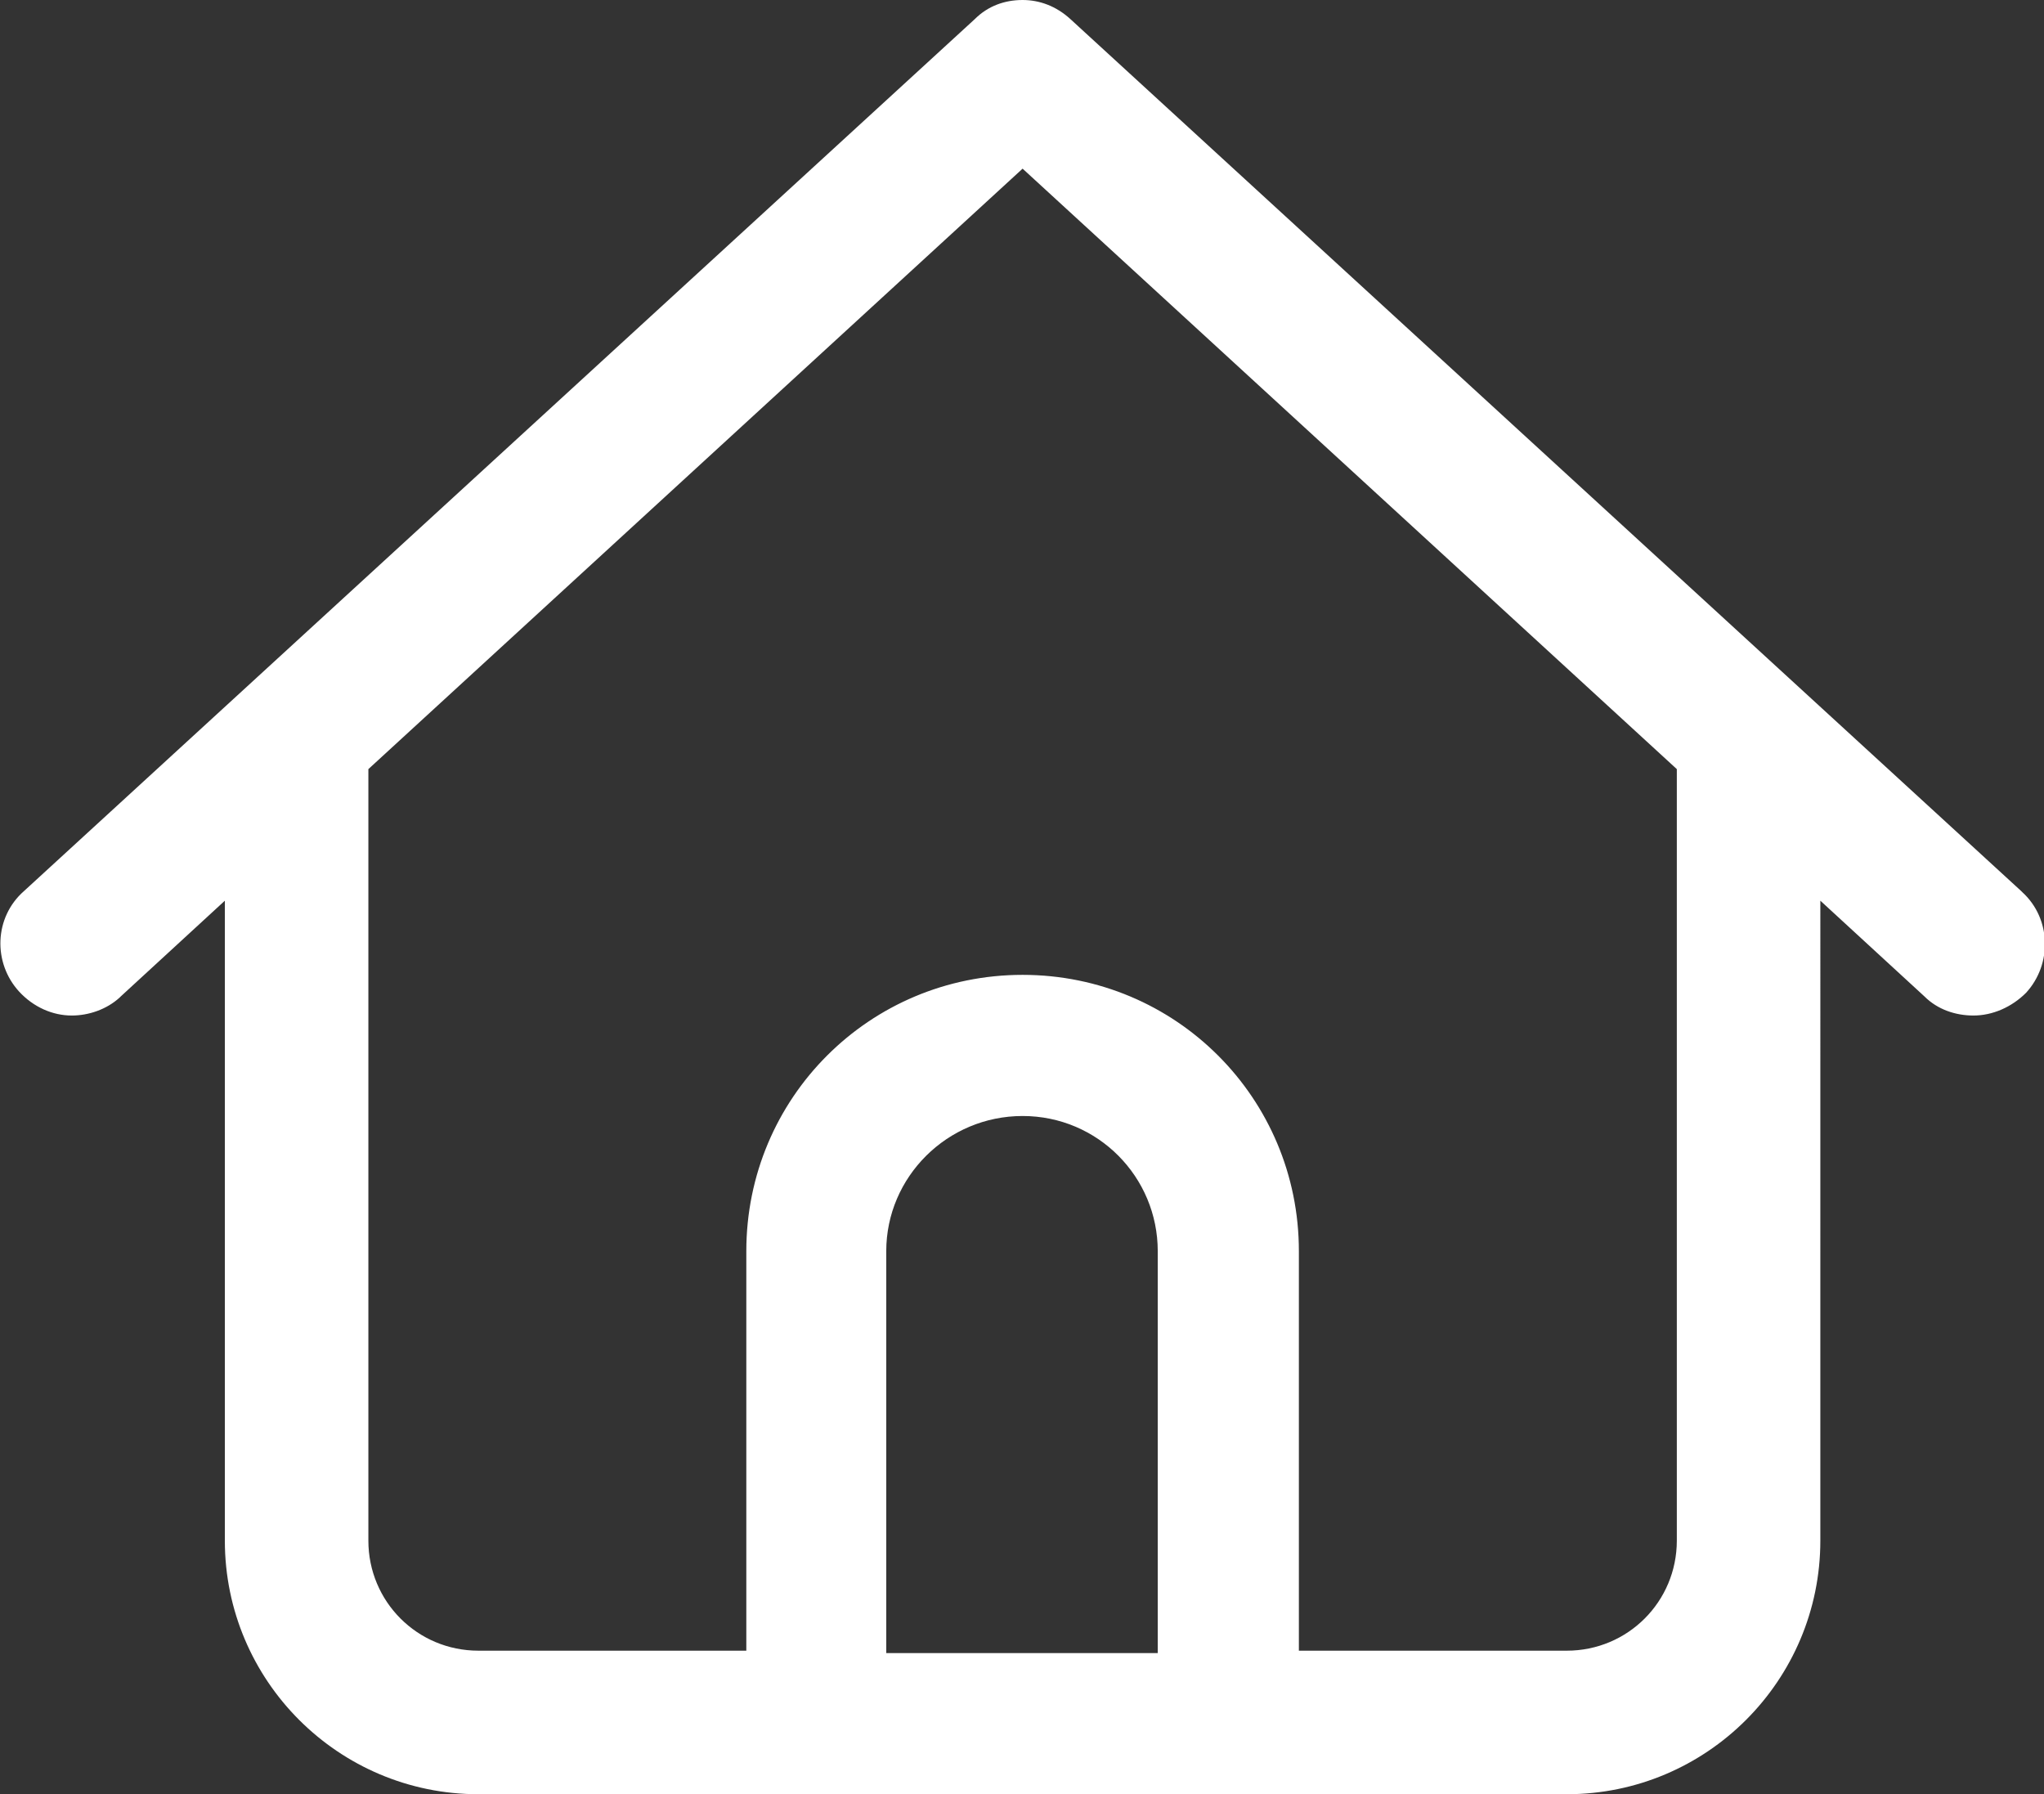 <?xml version="1.0" encoding="utf-8"?>
<!-- Generator: Adobe Illustrator 28.0.0, SVG Export Plug-In . SVG Version: 6.00 Build 0)  -->
<svg version="1.1" id="Layer_1" xmlns="http://www.w3.org/2000/svg" xmlns:xlink="http://www.w3.org/1999/xlink" x="0px" y="0px"
	 viewBox="0 0 170.9 150" style="enable-background:new 0 0 170.9 150;" xml:space="preserve">
<rect x="0" y="0" width="170.9" height="150" fill="#333333" stroke="none"/>
<style type="text/css">
	.st0{fill:#FFFFFF;}
</style>
<path class="st0" d="M85.5,93.3c6.3,0,11.3,5.1,11.3,11.3v33.6H74.1v-33.6C74.1,98.4,79.2,93.3,85.5,93.3 M85.5,0
	c-1.5,0-2.9,0.5-4,1.6L2,74.5c-2.5,2.2-2.6,6-0.4,8.4c1.2,1.3,2.8,2,4.4,2c1.4,0,2.9-0.5,4-1.5c0,0,0,0,0.1-0.1l8.7-8v53.5
	c0,11.7,9.5,21.2,21.2,21.2h91c11.7,0,21.2-9.5,21.2-21.2V75.3l8.7,8c1.1,1.1,2.6,1.6,4.1,1.6c1.6,0,3.2-0.7,4.4-1.9
	c2.2-2.4,2.1-6.2-0.3-8.4c0,0,0,0-0.1-0.1L89.5,1.6C88.3,0.5,86.9,0,85.5,0C85.5,0,85.5,0,85.5,0z M40,138c-5.1,0-9.2-4.1-9.2-9.2
	V64.3l54.7-50.2l54.7,50.2v64.5c0,5.1-4.1,9.2-9.2,9.2h-22.4v-33.4c0-12.8-10.3-23.1-23.1-23.1l0,0c-12.8,0-23.1,10.3-23.1,23.1V138
	L40,138L40,138L40,138z"/>
</svg>
